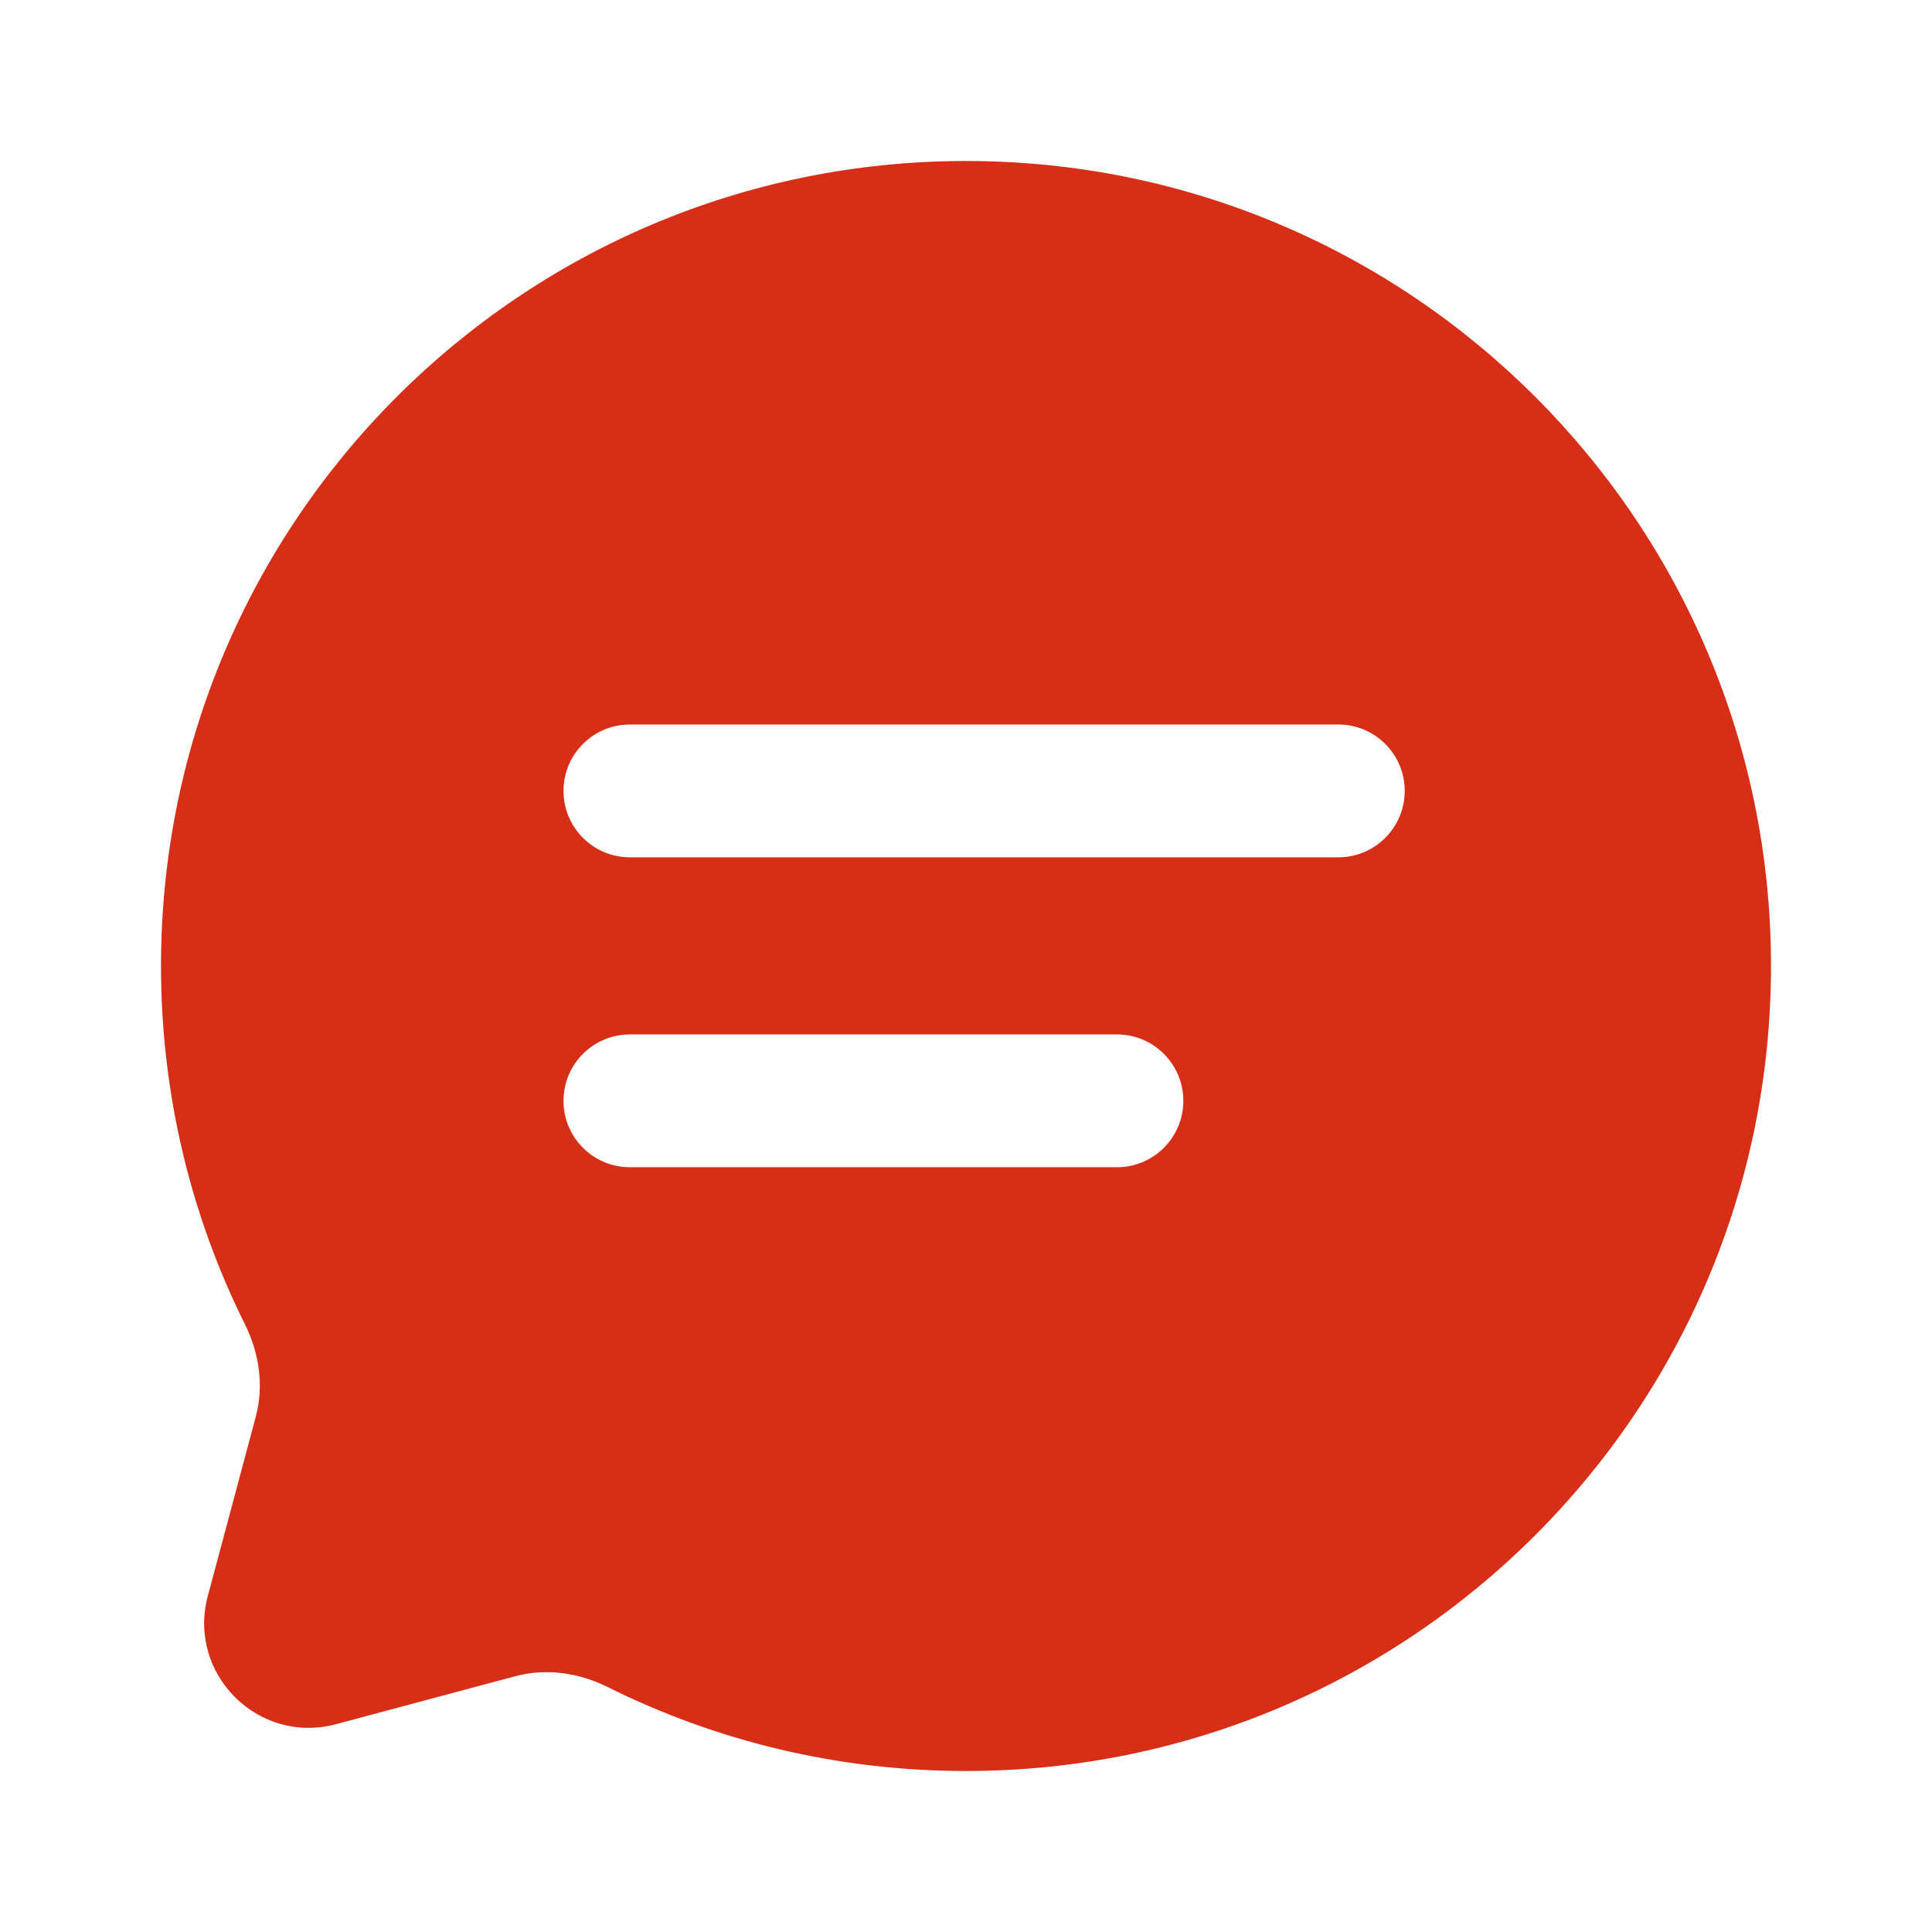 <?xml version="1.0" encoding="UTF-8"?> <svg xmlns="http://www.w3.org/2000/svg" width="171" height="171" viewBox="0 0 171 171" fill="none"><path fill-rule="evenodd" clip-rule="evenodd" d="M85.5 156.75C124.85 156.75 156.75 124.85 156.75 85.5C156.75 46.15 124.85 14.25 85.5 14.25C46.15 14.25 14.25 46.15 14.25 85.5C14.25 96.898 16.926 107.67 21.685 117.224C22.949 119.763 23.37 122.665 22.637 125.404L18.393 141.265C16.551 148.15 22.85 154.449 29.735 152.607L45.596 148.363C48.336 147.63 51.237 148.051 53.776 149.315C63.33 154.074 74.102 156.75 85.5 156.75ZM55.753 91.556C52.507 91.556 49.875 94.188 49.875 97.434C49.875 100.68 52.507 103.312 55.753 103.312H98.859C102.105 103.312 104.737 100.68 104.737 97.434C104.737 94.188 102.105 91.556 98.859 91.556H55.753ZM49.875 70.003C49.875 66.757 52.507 64.125 55.753 64.125H118.453C121.699 64.125 124.331 66.757 124.331 70.003C124.331 73.249 121.699 75.881 118.453 75.881H55.753C52.507 75.881 49.875 73.249 49.875 70.003Z" fill="#D62E17"></path></svg> 
